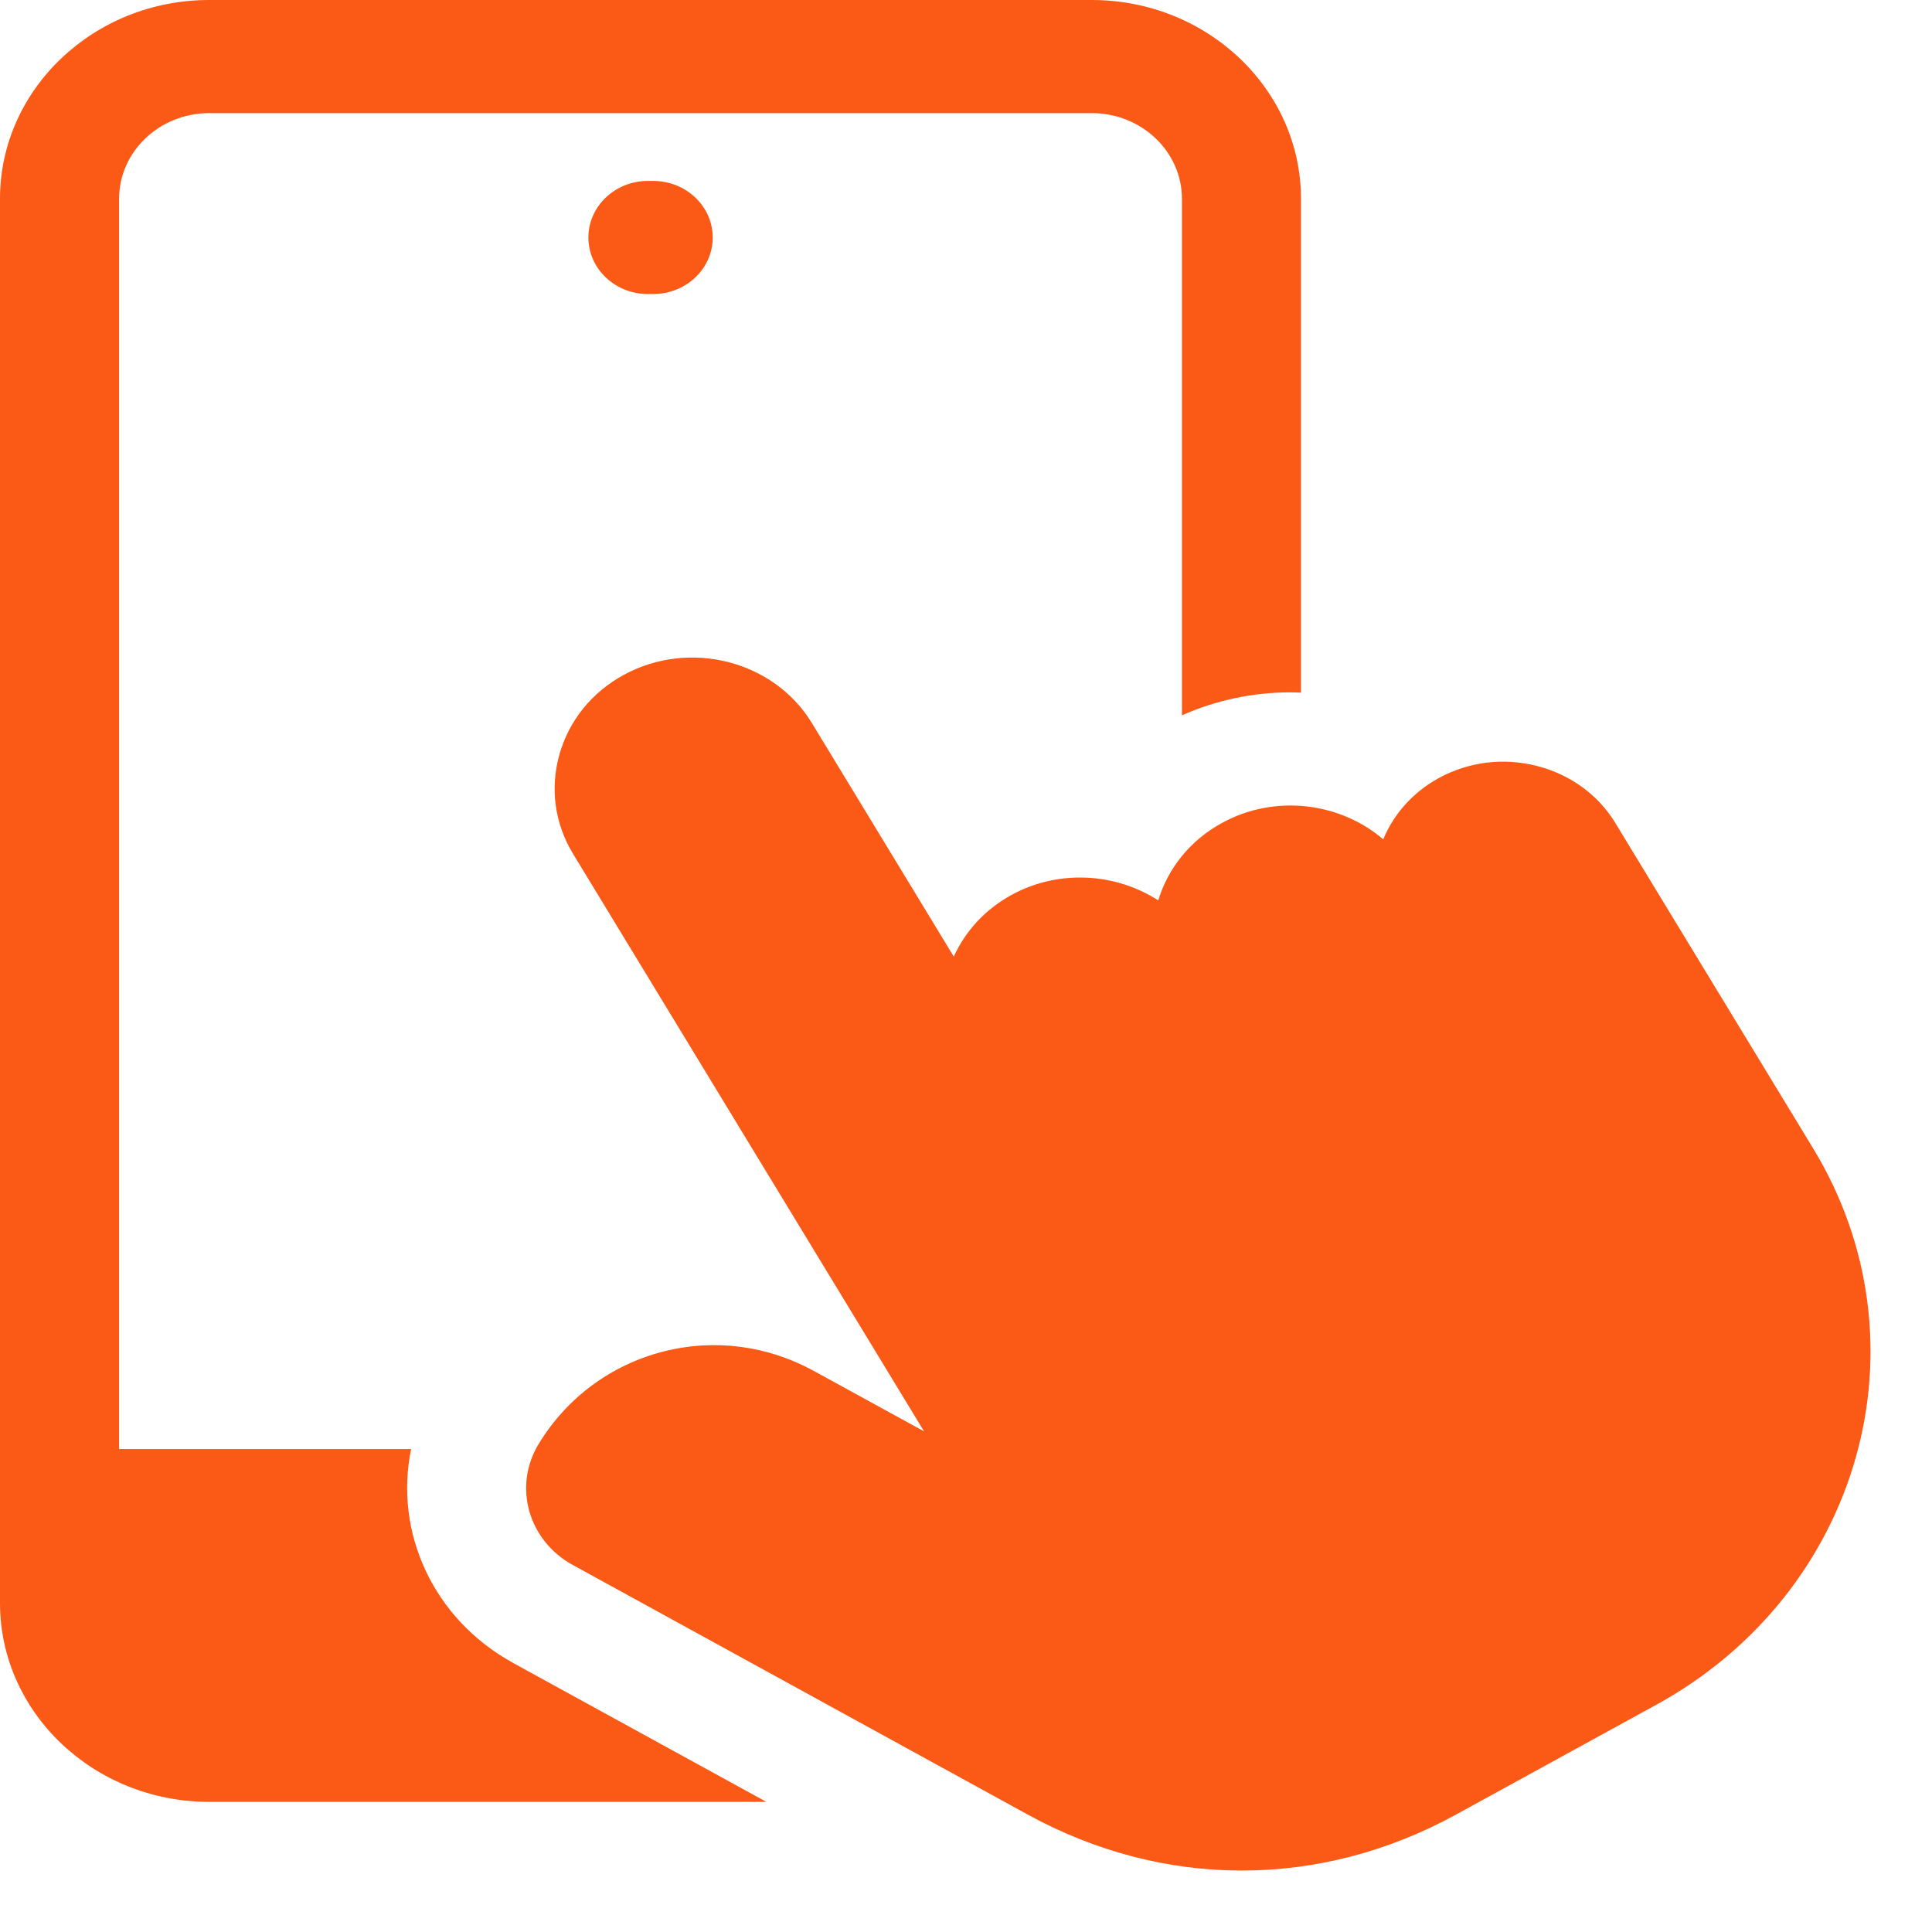<svg width="31" height="31" viewBox="0 0 31 31" fill="none" xmlns="http://www.w3.org/2000/svg">
<path d="M26.576 27.354L23.366 29.114C22.273 29.714 21.099 30.014 19.926 30.014C18.753 30.014 17.58 29.714 16.487 29.114L9.189 25.11C8.476 24.719 8.23 23.849 8.642 23.171C9.093 22.428 9.805 21.9 10.648 21.685C11.459 21.479 12.313 21.589 13.054 21.995L14.827 22.967L9.195 13.7C8.901 13.216 8.823 12.65 8.976 12.107C9.129 11.563 9.495 11.11 10.005 10.831C11.06 10.253 12.416 10.598 13.026 11.6L15.304 15.349C15.486 14.948 15.8 14.596 16.228 14.361C16.988 13.944 17.904 14.007 18.585 14.448C18.737 13.942 19.088 13.489 19.605 13.206C20.456 12.739 21.502 12.873 22.195 13.468C22.36 13.068 22.664 12.716 23.085 12.485C23.564 12.223 24.123 12.153 24.66 12.29C25.196 12.427 25.644 12.752 25.92 13.207L29.093 18.427C30.99 21.547 29.86 25.552 26.576 27.354L26.576 27.354ZM11.436 3.811C11.436 3.31 11.008 2.903 10.481 2.903H10.396C9.869 2.903 9.441 3.31 9.441 3.811C9.441 4.312 9.869 4.718 10.396 4.718H10.481C11.008 4.718 11.436 4.312 11.436 3.811ZM8.233 26.682C6.94 25.973 6.322 24.572 6.597 23.251H1.911V3.19C1.911 2.432 2.56 1.815 3.357 1.815H17.518C18.316 1.815 18.965 2.432 18.965 3.19V11.478C19.508 11.236 20.104 11.109 20.706 11.109C20.762 11.109 20.819 11.112 20.875 11.114V3.19C20.875 1.431 19.369 0 17.518 0H3.357C1.506 0 0 1.431 0 3.19V25.722C0 27.481 1.506 28.912 3.357 28.912H12.297L8.233 26.683V26.682Z" fill="#FA5916"/>
</svg>
